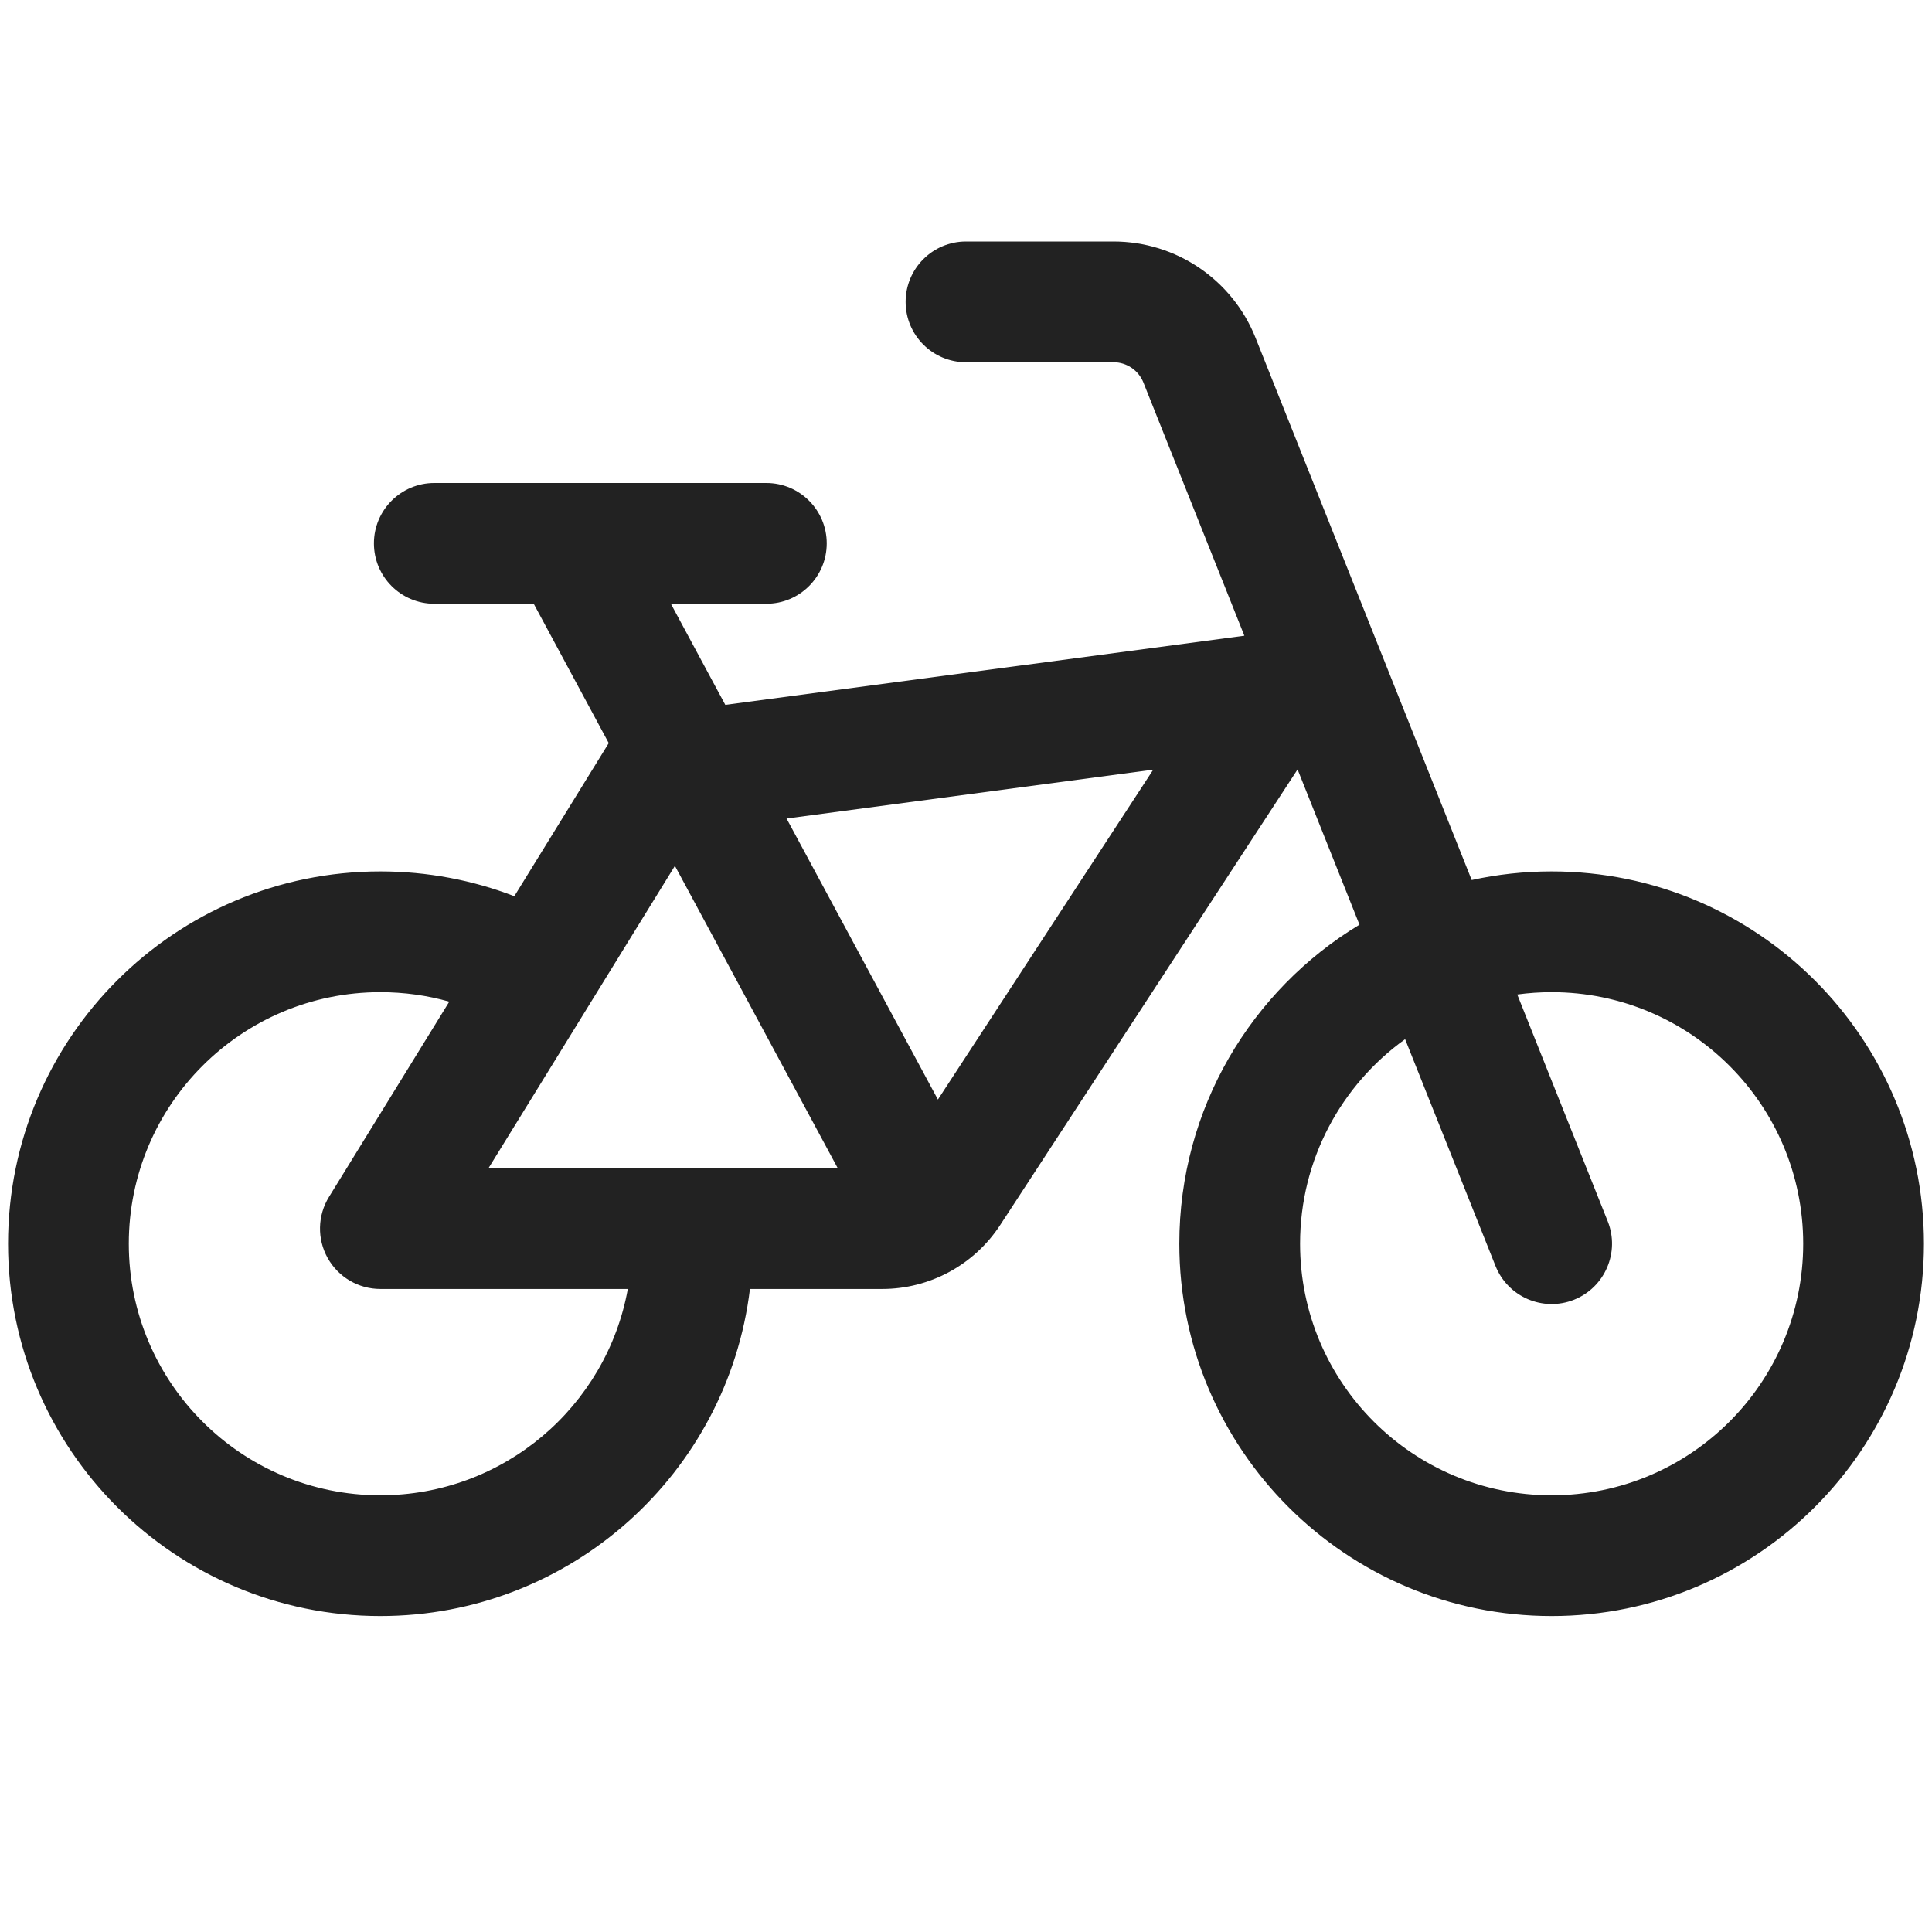 <svg width="24" height="24" viewBox="0 0 24 24" fill="none" xmlns="http://www.w3.org/2000/svg">
<path fill-rule="evenodd" clip-rule="evenodd" d="M12 3C11.586 3 11.25 3.336 11.25 3.75C11.25 4.164 11.586 4.5 12 4.5H13.832C13.996 4.5 14.143 4.6 14.204 4.752L15.458 7.897L9.01 8.756L8.334 7.5H9.52C9.934 7.5 10.27 7.164 10.27 6.75C10.27 6.336 9.934 6 9.52 6H5.395C4.981 6 4.645 6.336 4.645 6.75C4.645 7.164 4.981 7.5 5.395 7.5H6.63L7.562 9.231L6.389 11.133C5.872 10.934 5.311 10.825 4.725 10.825C2.171 10.825 0.1 12.895 0.1 15.45C0.1 18.004 2.171 20.075 4.725 20.075C7.089 20.075 9.039 18.301 9.316 16.012H10.959C11.55 16.012 12.101 15.713 12.424 15.219L16.119 9.558L16.888 11.487C15.547 12.297 14.65 13.768 14.65 15.45C14.65 18.004 16.721 20.075 19.275 20.075C21.829 20.075 23.9 18.004 23.9 15.45C23.9 12.895 21.829 10.825 19.275 10.825C18.934 10.825 18.602 10.862 18.282 10.932L15.597 4.197C15.309 3.474 14.61 3 13.832 3H12ZM17.455 12.909L18.578 15.727C18.732 16.112 19.168 16.299 19.553 16.146C19.937 15.993 20.125 15.556 19.972 15.172L18.848 12.354C18.988 12.335 19.13 12.325 19.275 12.325C21.001 12.325 22.4 13.724 22.4 15.45C22.4 17.176 21.001 18.575 19.275 18.575C17.549 18.575 16.15 17.176 16.15 15.45C16.15 14.403 16.665 13.476 17.455 12.909ZM8.384 10.756L6.068 14.512H10.407L8.384 10.756ZM11.651 13.659L9.771 10.168L14.326 9.561L11.651 13.659ZM4.725 16.012H7.799C7.535 17.47 6.259 18.575 4.725 18.575C2.999 18.575 1.6 17.176 1.6 15.45C1.6 13.724 2.999 12.325 4.725 12.325C5.022 12.325 5.31 12.366 5.581 12.443L4.087 14.868C3.944 15.1 3.938 15.39 4.07 15.627C4.203 15.865 4.453 16.012 4.725 16.012Z" fill="#222222"/>
</svg>
